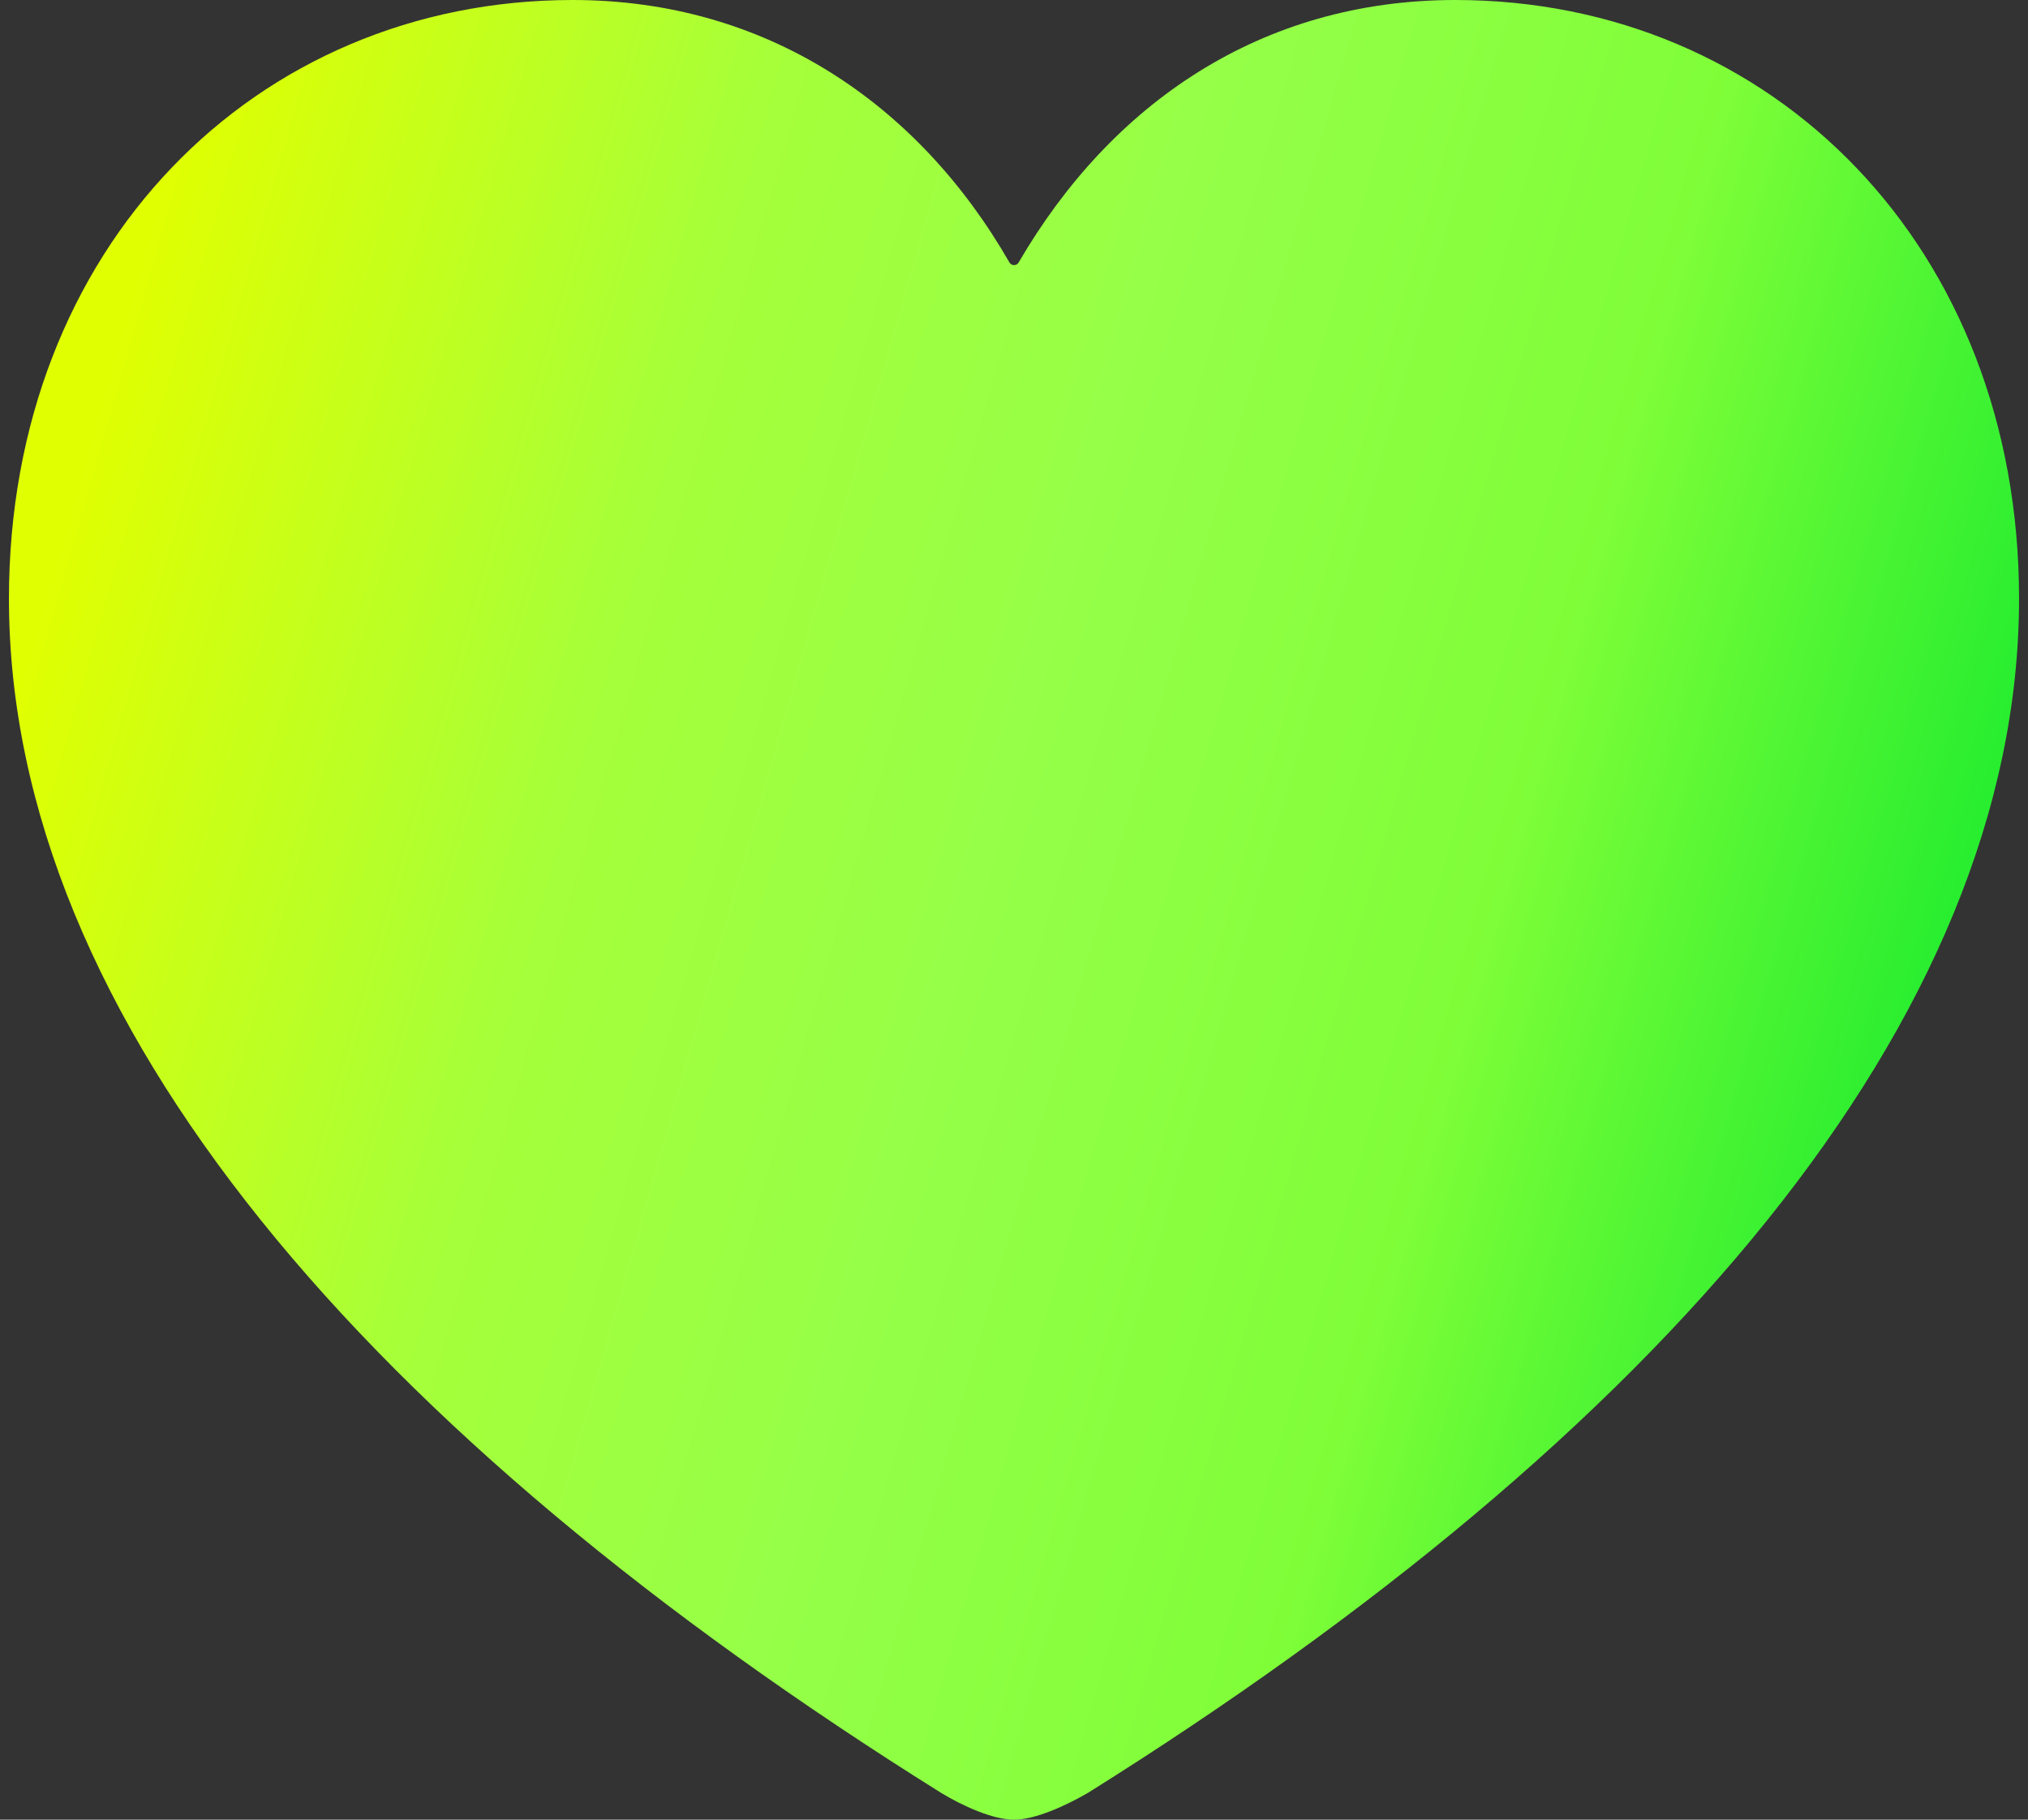 <?xml version="1.0" encoding="UTF-8"?>
<svg xmlns="http://www.w3.org/2000/svg" width="39" height="35" viewBox="0 0 39 35" fill="none">
  <rect x="0" y="0" width="39" height="35" fill="#333333" stroke="none"/>
  <path d="M19.5 35C19.909 35 20.493 34.733 20.921 34.485C31.88 27.623 38.828 19.635 38.828 11.514C38.828 4.766 34.098 0 27.987 0C24.254 0 21.368 1.991 19.589 5.049C19.55 5.116 19.451 5.116 19.412 5.048C17.668 2.009 14.745 0 11.013 0C4.902 0 0.172 4.766 0.172 11.514C0.172 19.635 7.12 27.623 18.099 34.485C18.507 34.733 19.091 35 19.5 35Z" fill="url(#paint0_linear_1763_6849)"></path>
  <defs>
    <linearGradient id="paint0_linear_1763_6849" x1="-4.362" y1="29.758" x2="33.836" y2="40.628" gradientUnits="userSpaceOnUse">
      <stop stop-color="#E0FF01"></stop>
      <stop offset="0.266" stop-color="#A6FF39"></stop>
      <stop offset="0.484" stop-color="#95FF48"></stop>
      <stop offset="0.714" stop-color="#7FFE38"></stop>
      <stop offset="0.969" stop-color="#19EB2E"></stop>
    </linearGradient>
  </defs>
</svg>
